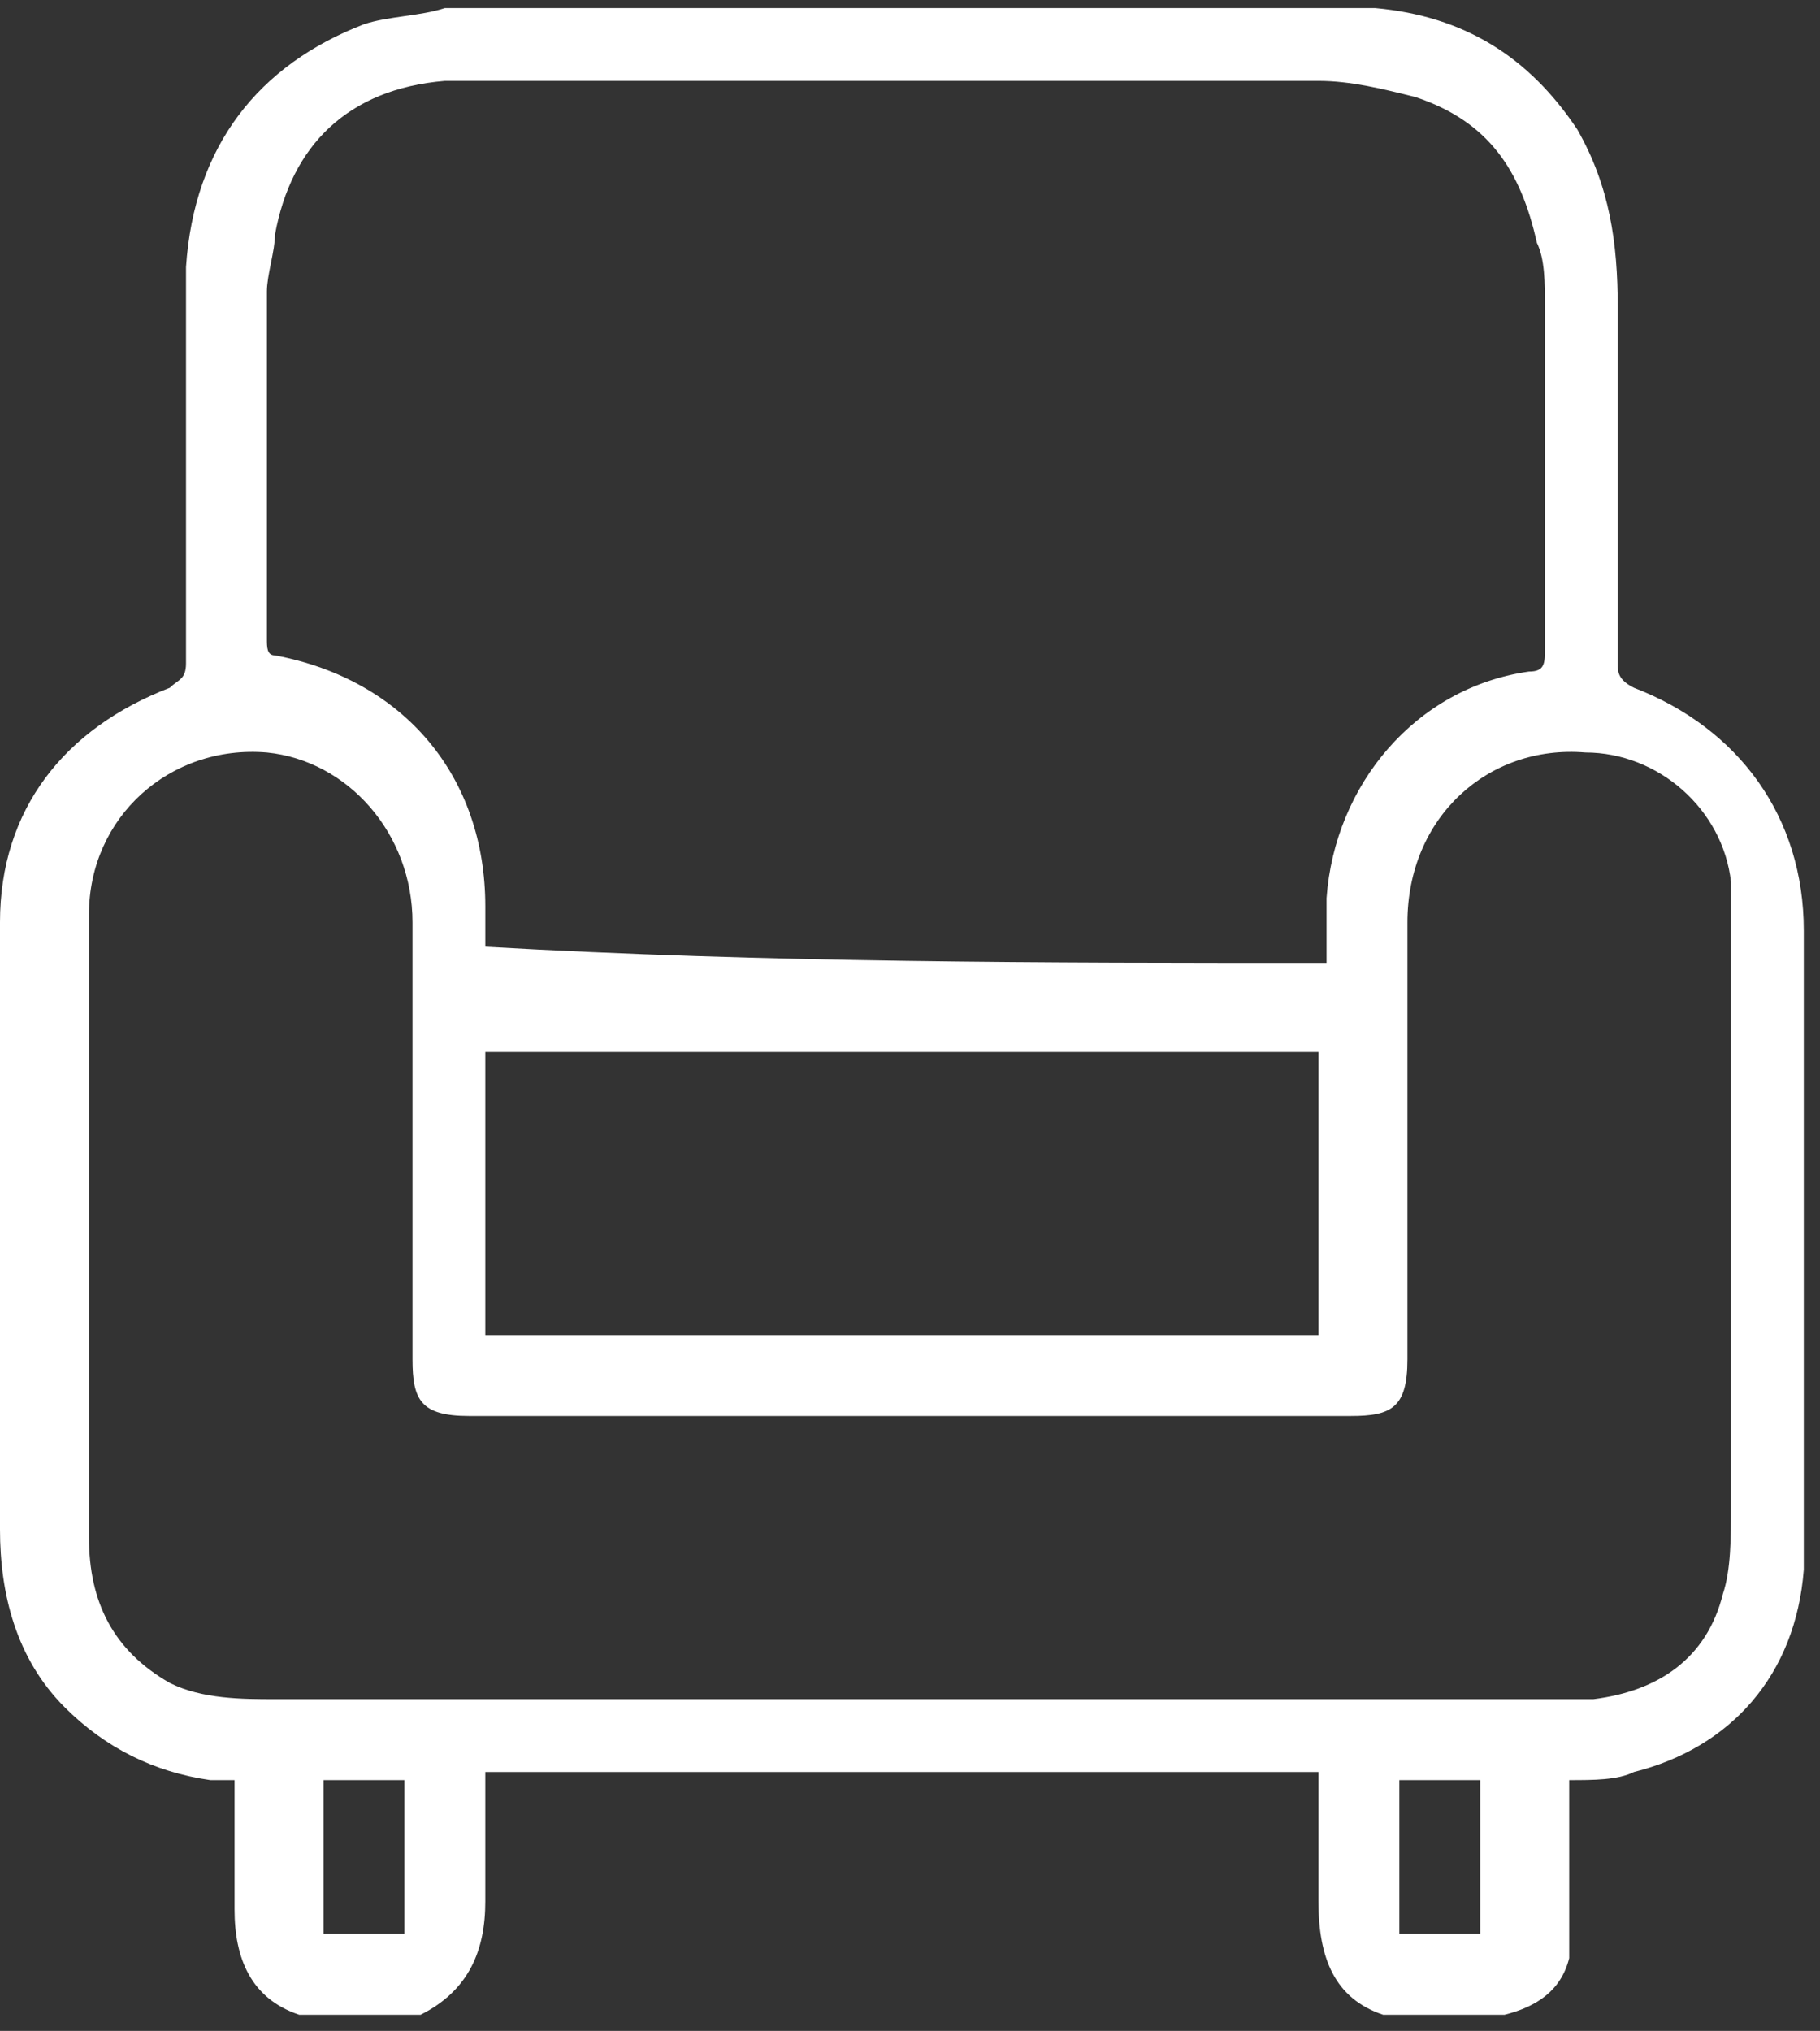 <?xml version="1.0" encoding="utf-8"?>
<!-- Generator: Adobe Illustrator 19.0.0, SVG Export Plug-In . SVG Version: 6.00 Build 0)  -->
<svg version="1.1" id="Calque_1" xmlns="http://www.w3.org/2000/svg" xmlns:xlink="http://www.w3.org/1999/xlink" x="0px" y="0px"
	 viewBox="-269 269.6 22.5 25.1" style="enable-background:new -269 269.6 22.5 25.1;" xml:space="preserve">
<rect x="-269" y="269.6" width="22.5" height="25.1" fill="#333333" stroke="none"/>
<style type="text/css">
	.st0{fill:#FFFFFF;}
</style>
<g>
	<g>
		<path class="st0" d="M-250.4,294.5c-0.5,0-1,0-1.5,0c-0.6-0.2-0.8-0.7-0.8-1.4c0-0.5,0-1,0-1.6c-3.4,0-6.9,0-10.3,0
			c0,0.5,0,1,0,1.6c0,0.6-0.2,1.1-0.8,1.4c-0.5,0-1,0-1.5,0c-0.6-0.2-0.8-0.7-0.8-1.3c0-0.1,0-0.3,0-0.4c0-0.4,0-0.8,0-1.2
			c-0.1,0-0.1,0-0.1,0c-0.1,0-0.1,0-0.2,0c-0.7-0.1-1.3-0.4-1.8-0.9c-0.6-0.6-0.8-1.4-0.8-2.2c0-2.5,0-5,0-7.5
			c0-1.4,0.8-2.4,2.1-2.9c0.1-0.1,0.2-0.1,0.2-0.3c0-0.8,0-1.5,0-2.3c0-0.9,0-1.8,0-2.6c0.1-1.5,0.9-2.5,2.2-3
			c0.3-0.1,0.7-0.1,1-0.2c3.7,0,7.5,0,11.2,0c0.1,0,0.2,0,0.3,0c1.1,0.1,1.9,0.6,2.5,1.5c0.4,0.7,0.5,1.4,0.5,2.2c0,1.5,0,2.9,0,4.4
			c0,0.1,0,0.2,0.2,0.3c1.3,0.5,2.1,1.6,2.1,3c0,2.4,0,4.7,0,7.1c0,0.3,0,0.6,0,0.8c-0.1,1.3-0.9,2.2-2.1,2.5
			c-0.2,0.1-0.5,0.1-0.8,0.1c0,0.6,0,1.2,0,1.8c0,0.1,0,0.3,0,0.4C-249.7,294.2-250,294.4-250.4,294.5z M-252.6,281.5
			c0-0.3,0-0.5,0-0.8c0.1-1.4,1.1-2.6,2.5-2.8c0.2,0,0.2-0.1,0.2-0.3c0-1.4,0-2.8,0-4.2c0-0.3,0-0.6-0.1-0.8
			c-0.2-0.9-0.6-1.5-1.5-1.8c-0.4-0.1-0.8-0.2-1.2-0.2c-3.4,0-6.8,0-10.2,0c-0.2,0-0.4,0-0.6,0c-1.2,0.1-1.9,0.8-2.1,1.9
			c0,0.2-0.1,0.5-0.1,0.7c0,1.4,0,2.9,0,4.3c0,0.1,0,0.2,0.1,0.2c1.6,0.3,2.6,1.5,2.6,3.1c0,0.2,0,0.3,0,0.5
			C-259.5,281.5-256.1,281.5-252.6,281.5z M-257.8,290.6c2.6,0,5.2,0,7.8,0c0.2,0,0.5,0,0.7,0c0.8-0.1,1.4-0.5,1.6-1.3
			c0.1-0.3,0.1-0.7,0.1-1.1c0-2.4,0-4.8,0-7.2c0-0.2,0-0.3,0-0.5c-0.1-0.9-0.9-1.6-1.8-1.6c-1.2-0.1-2.2,0.8-2.2,2.1
			c0,1.8,0,3.6,0,5.4c0,0.6-0.2,0.7-0.7,0.7c-3.6,0-7.3,0-10.9,0c-0.6,0-0.7-0.2-0.7-0.7c0-1.8,0-3.6,0-5.4c0-1.1-0.8-2-1.8-2.1
			c-1.2-0.1-2.2,0.8-2.2,2c0,1.3,0,2.6,0,3.9c0,1.3,0,2.6,0,3.8c0,0.8,0.3,1.4,1,1.8c0.4,0.2,0.9,0.2,1.3,0.2
			C-263,290.6-260.4,290.6-257.8,290.6z M-263,282.6c0,1.2,0,2.3,0,3.5c3.4,0,6.9,0,10.3,0c0-1.2,0-2.3,0-3.5
			C-256.1,282.6-259.6,282.6-263,282.6z M-251.7,293.5c0.4,0,0.7,0,1,0c0-0.6,0-1.3,0-1.9c-0.3,0-0.7,0-1,0
			C-251.7,292.3-251.7,292.9-251.7,293.5z M-265,291.6c0,0.6,0,1.3,0,1.9c0.3,0,0.7,0,1,0c0-0.6,0-1.3,0-1.9
			C-264.3,291.6-264.7,291.6-265,291.6z"/>
	</g>
</g>
</svg>
